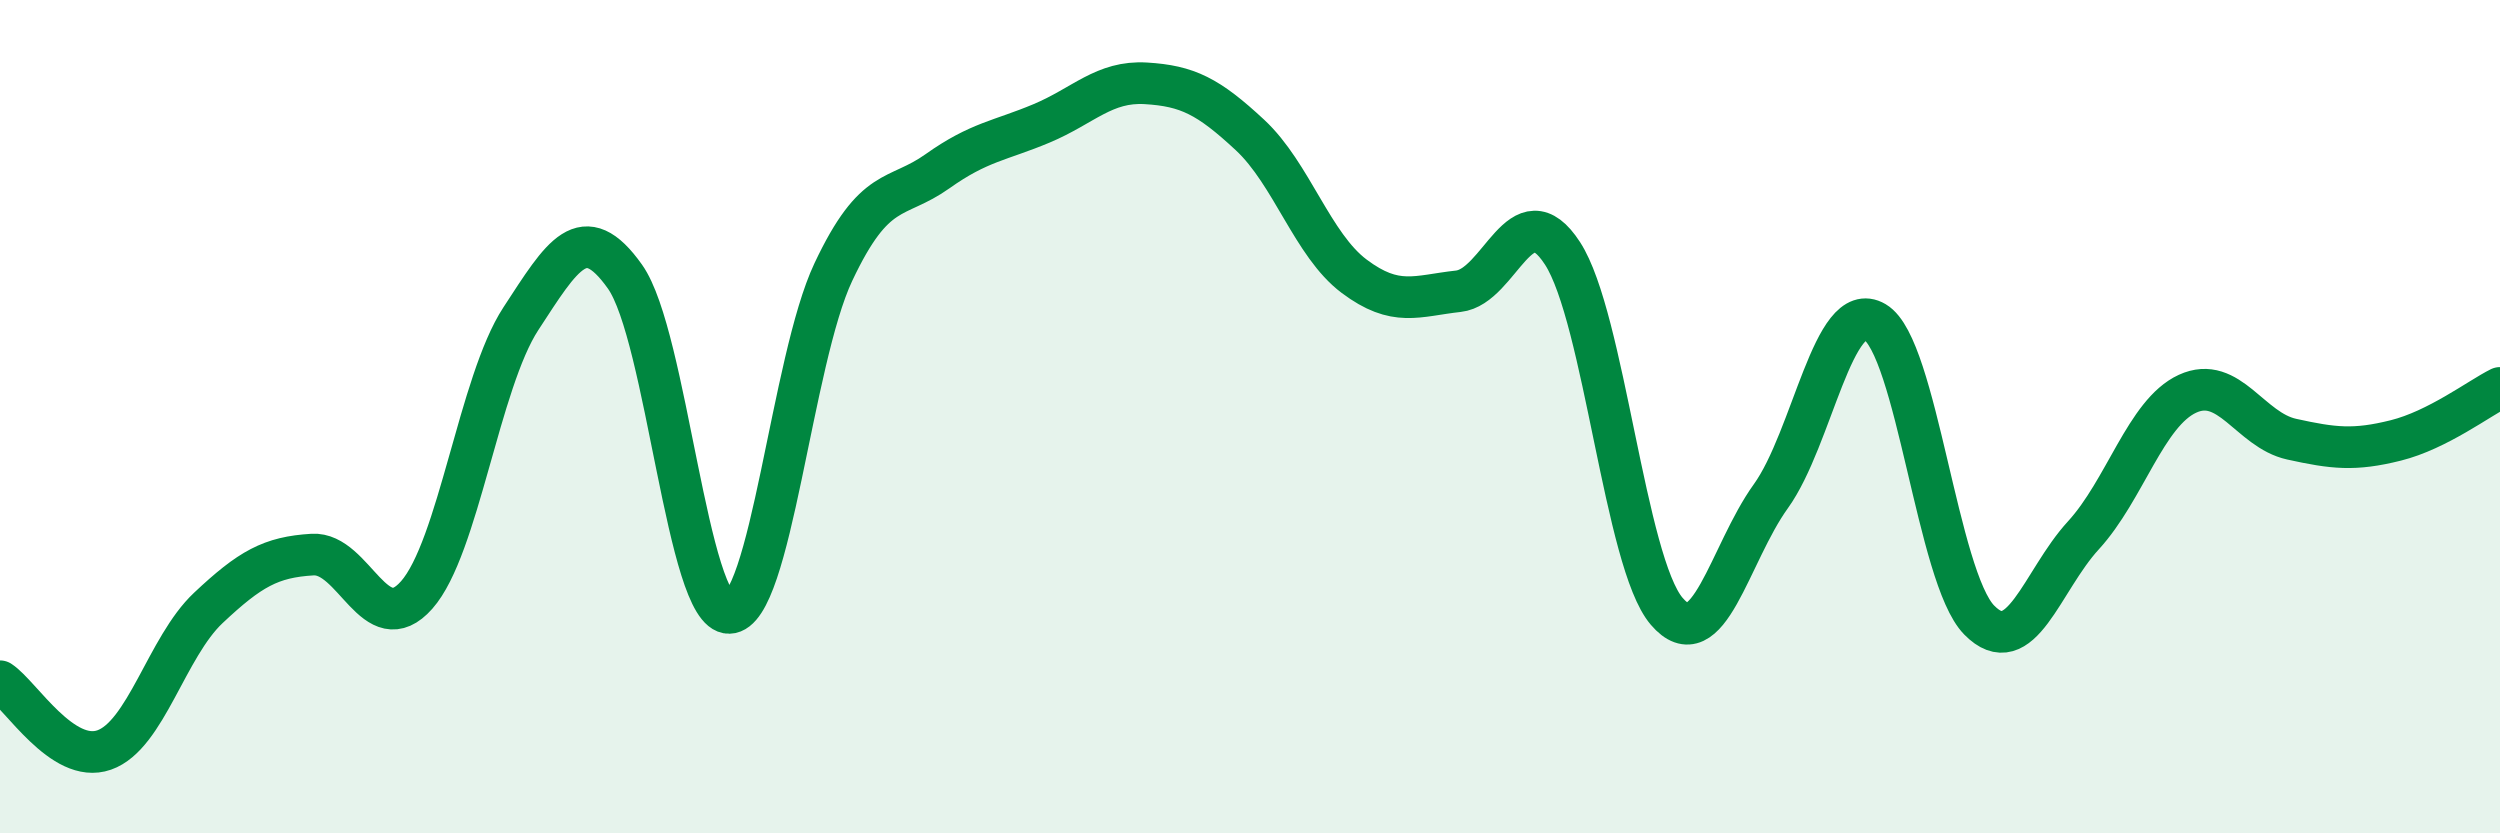 
    <svg width="60" height="20" viewBox="0 0 60 20" xmlns="http://www.w3.org/2000/svg">
      <path
        d="M 0,16.35 C 0.5,16.68 1.5,18.35 2.5,18 C 3.5,17.65 4,15.53 5,14.59 C 6,13.65 6.5,13.37 7.5,13.31 C 8.5,13.25 9,15.41 10,14.28 C 11,13.15 11.5,9.18 12.5,7.65 C 13.5,6.12 14,5.23 15,6.64 C 16,8.05 16.5,14.73 17.5,14.71 C 18.5,14.69 19,8.65 20,6.53 C 21,4.41 21.5,4.82 22.5,4.11 C 23.5,3.4 24,3.38 25,2.96 C 26,2.54 26.5,1.94 27.5,2 C 28.5,2.06 29,2.31 30,3.24 C 31,4.17 31.5,5.88 32.5,6.63 C 33.5,7.38 34,7.1 35,6.99 C 36,6.88 36.5,4.54 37.5,6.08 C 38.5,7.62 39,13.5 40,14.67 C 41,15.84 41.5,13.3 42.5,11.91 C 43.5,10.52 44,7.14 45,7.73 C 46,8.32 46.5,13.86 47.5,14.88 C 48.5,15.9 49,13.94 50,12.85 C 51,11.76 51.5,9.91 52.5,9.45 C 53.5,8.99 54,10.32 55,10.54 C 56,10.76 56.5,10.82 57.5,10.57 C 58.5,10.32 59.5,9.56 60,9.31L60 20L0 20Z"
        fill="#008740"
        opacity="0.1"
        stroke-linecap="round"
        stroke-linejoin="round"
      />
      <path
        d="M 0,16.35 C 0.5,16.68 1.5,18.35 2.5,18 C 3.5,17.65 4,15.53 5,14.59 C 6,13.65 6.5,13.37 7.5,13.31 C 8.5,13.25 9,15.41 10,14.28 C 11,13.15 11.5,9.18 12.5,7.65 C 13.5,6.12 14,5.23 15,6.64 C 16,8.05 16.5,14.73 17.5,14.71 C 18.5,14.69 19,8.65 20,6.53 C 21,4.41 21.5,4.82 22.5,4.11 C 23.5,3.4 24,3.38 25,2.96 C 26,2.54 26.5,1.94 27.5,2 C 28.5,2.06 29,2.31 30,3.24 C 31,4.17 31.5,5.88 32.5,6.63 C 33.5,7.38 34,7.1 35,6.99 C 36,6.88 36.5,4.54 37.5,6.08 C 38.5,7.62 39,13.5 40,14.67 C 41,15.84 41.5,13.3 42.5,11.91 C 43.5,10.52 44,7.14 45,7.73 C 46,8.32 46.5,13.86 47.5,14.88 C 48.5,15.9 49,13.94 50,12.85 C 51,11.76 51.5,9.91 52.5,9.45 C 53.5,8.99 54,10.32 55,10.54 C 56,10.76 56.5,10.82 57.5,10.57 C 58.5,10.32 59.5,9.56 60,9.31"
        stroke="#008740"
        stroke-width="1"
        fill="none"
        stroke-linecap="round"
        stroke-linejoin="round"
      />
    </svg>
  